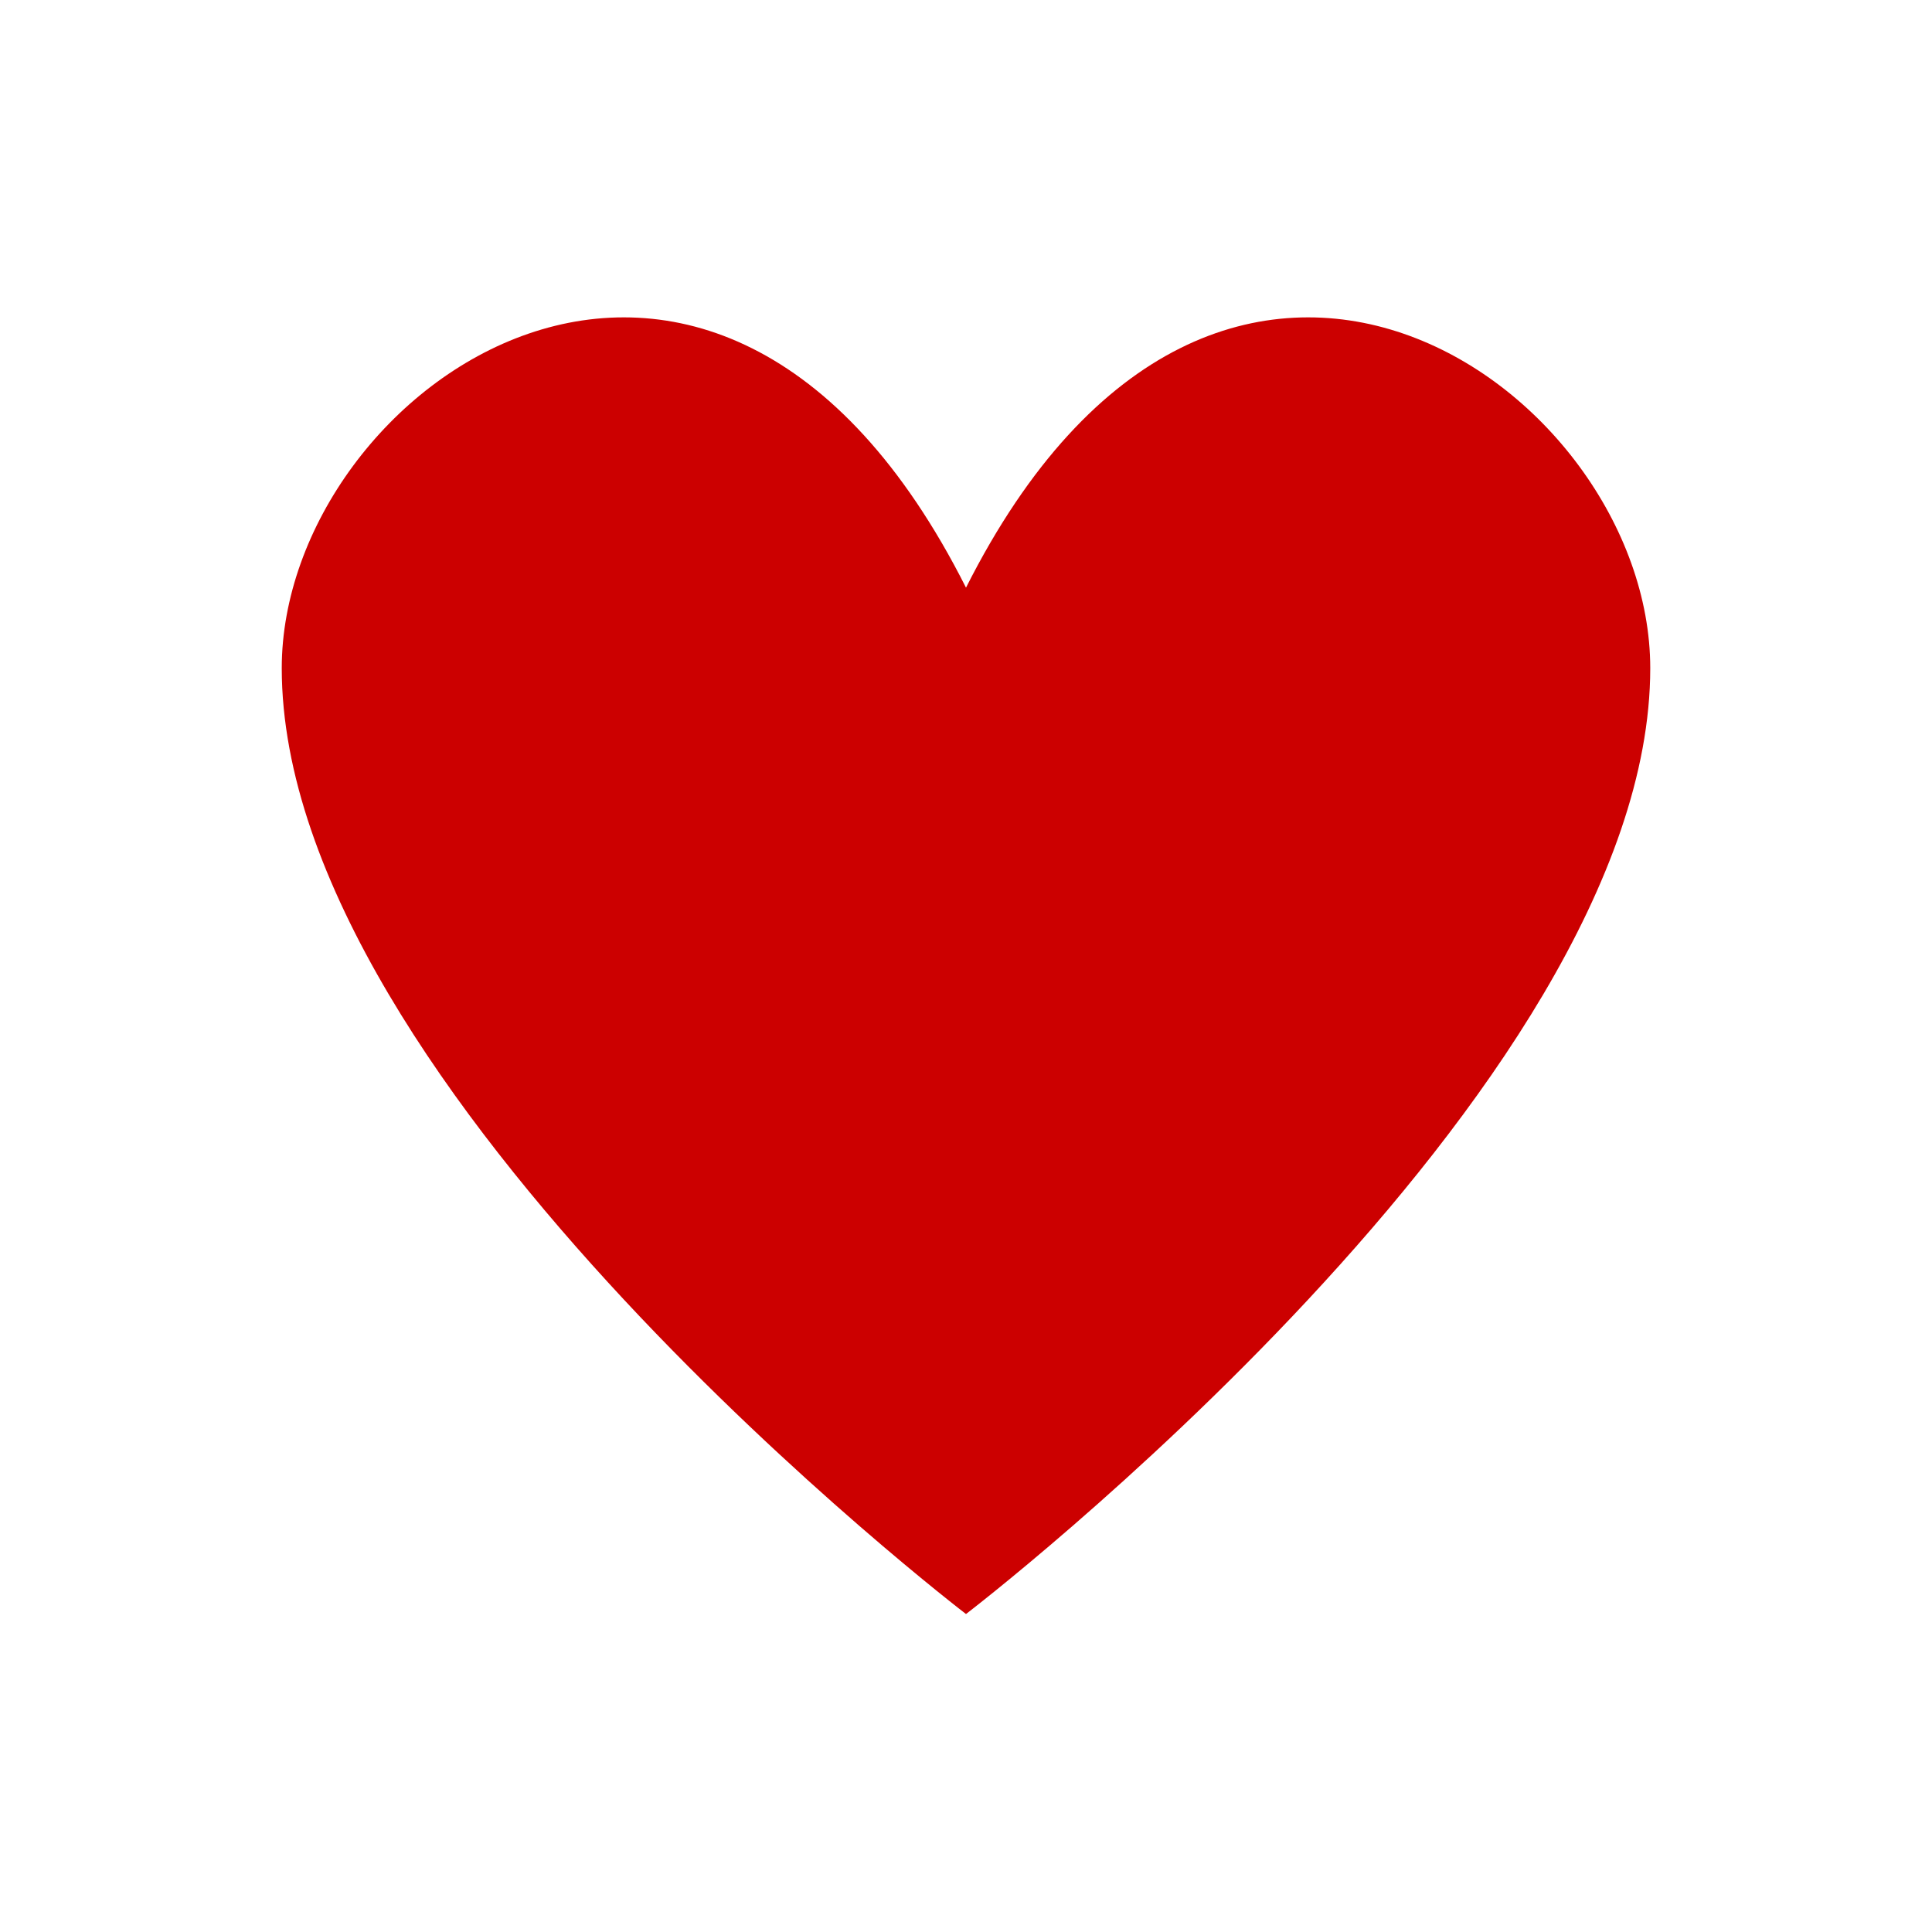 <svg viewBox="0 0 96 96" xmlns="http://www.w3.org/2000/svg" xmlns:xlink="http://www.w3.org/1999/xlink" id="Icons_Heart" overflow="hidden"><path d="M48 29.2C35.4 4.2 14 19.2 14 33.2 14 54.2 48 80.2 48 80.2 48 80.2 82 54.2 82 33.2 82 19.2 60.6 4.2 48 29.2Z" fill="#CC0000"/></svg>